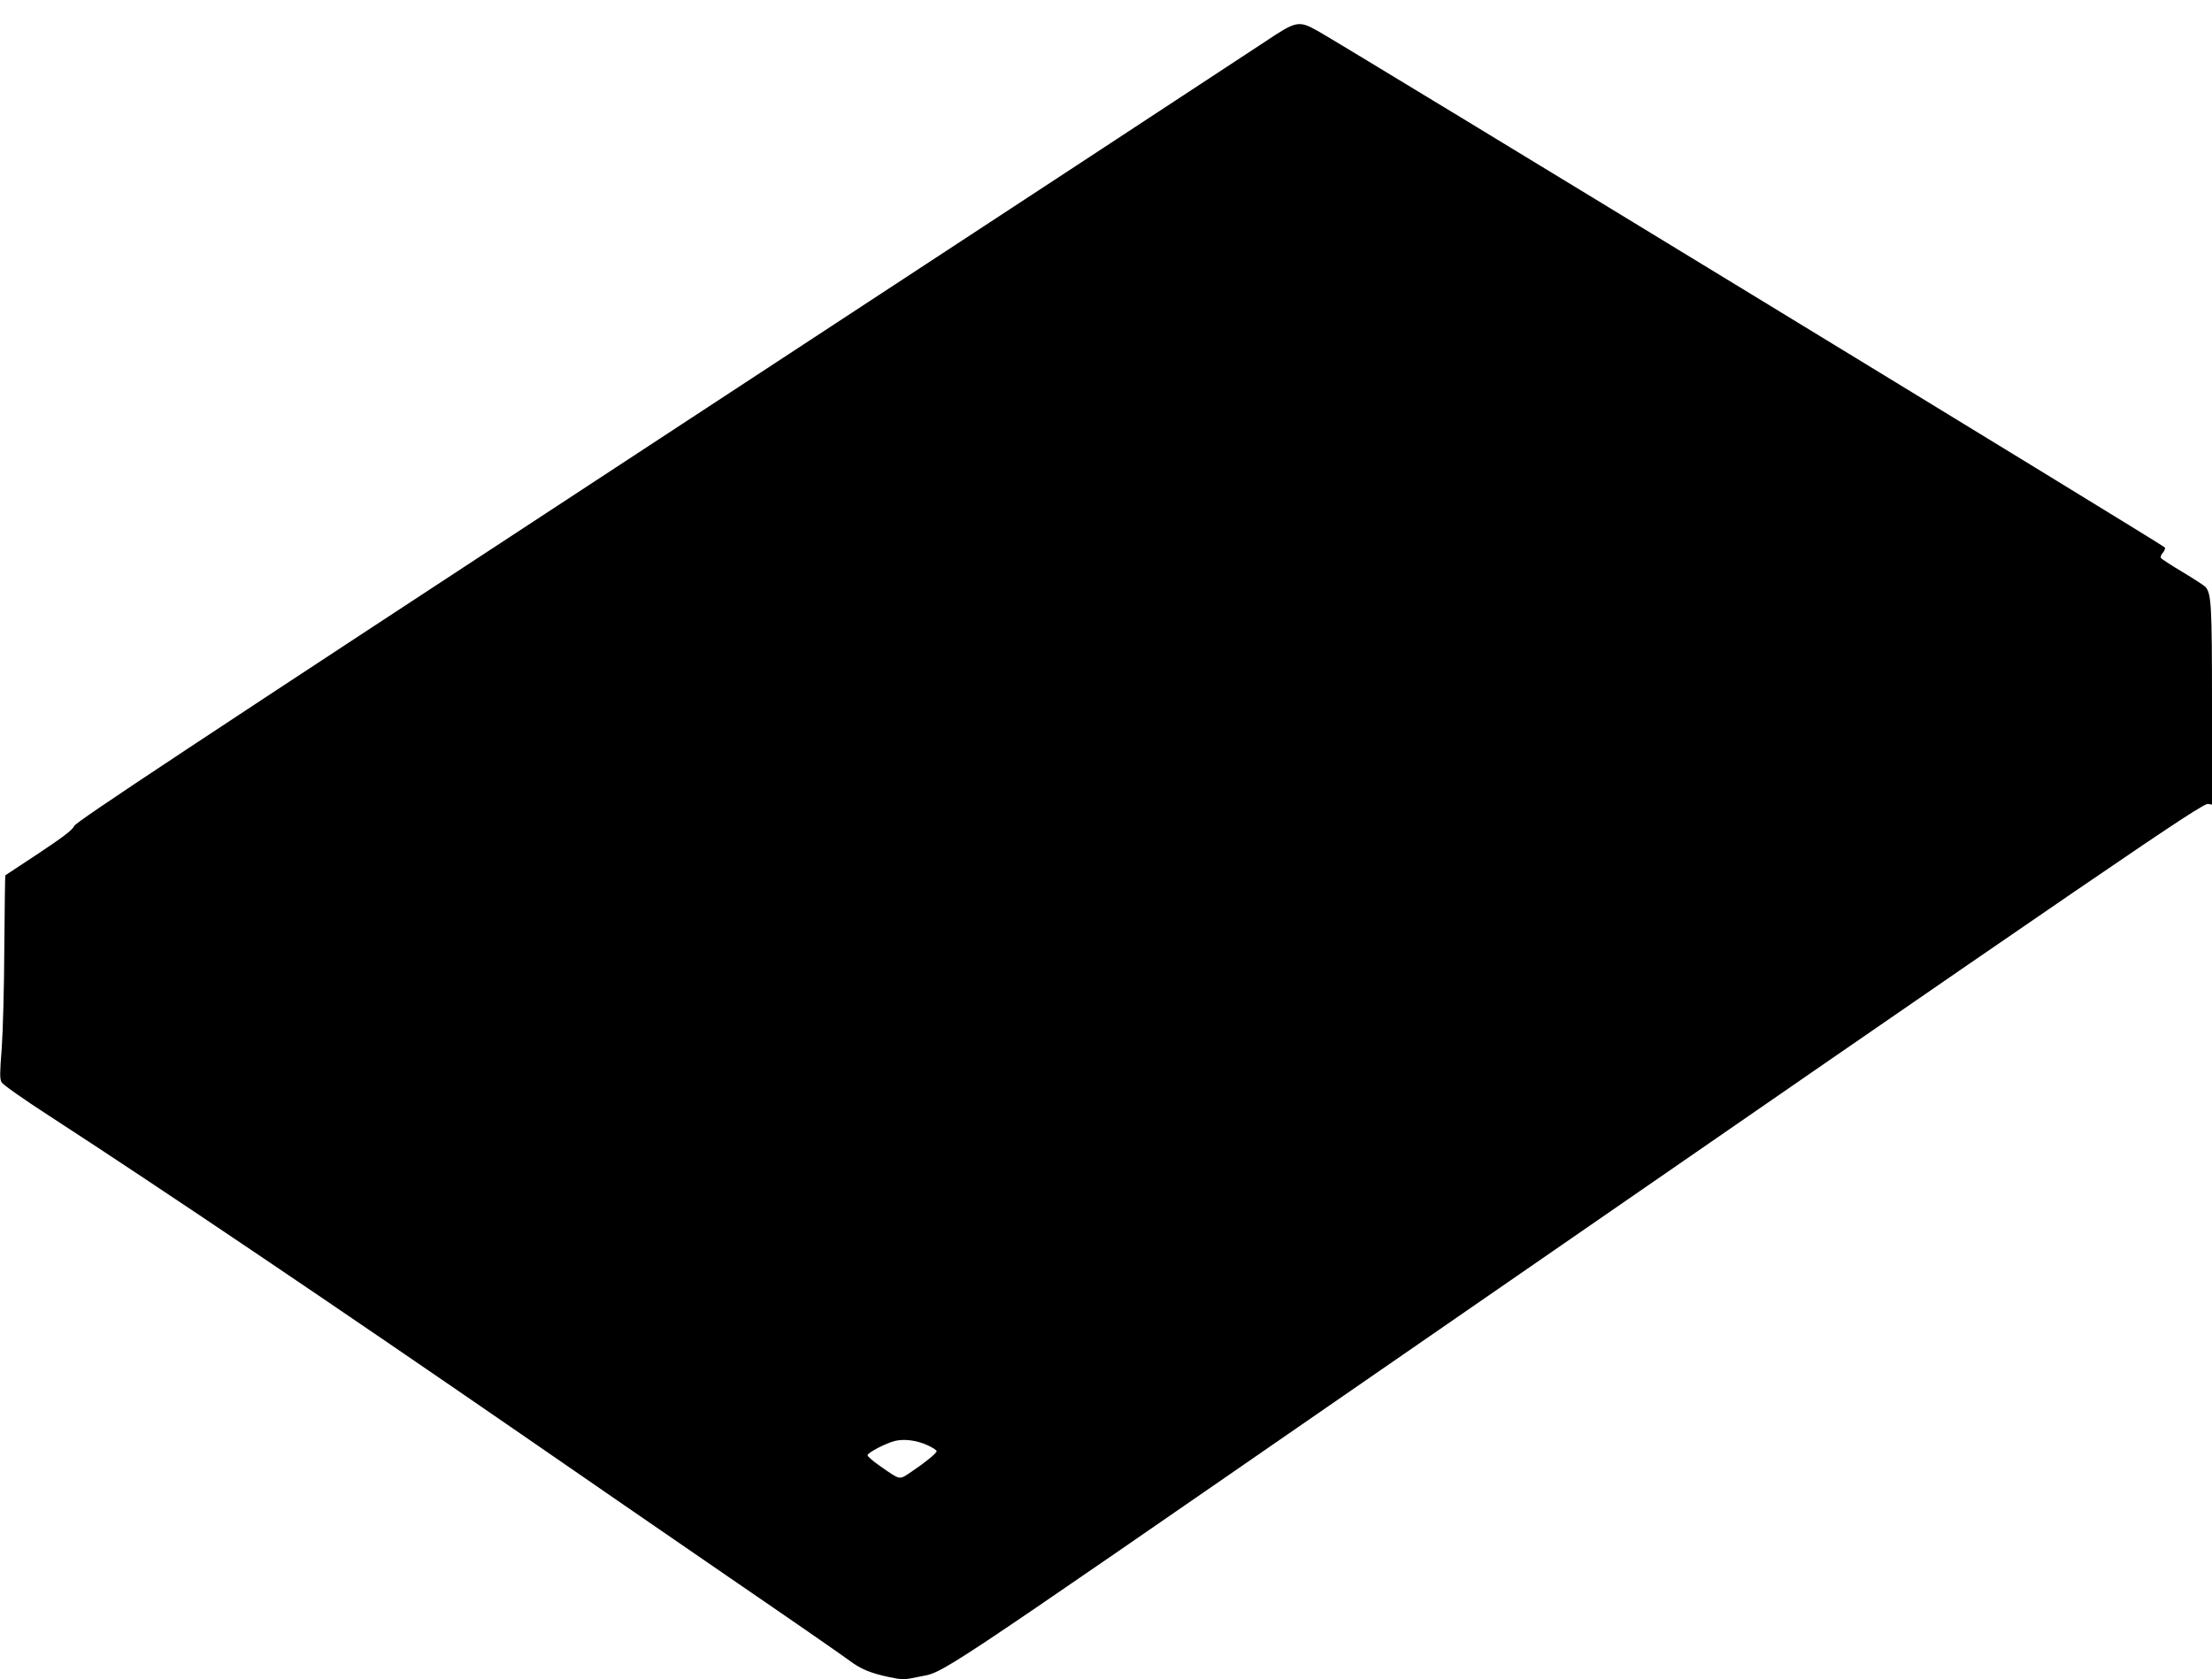 <?xml version="1.0" standalone="no"?>
<!DOCTYPE svg PUBLIC "-//W3C//DTD SVG 20010904//EN"
 "http://www.w3.org/TR/2001/REC-SVG-20010904/DTD/svg10.dtd">
<svg version="1.0" xmlns="http://www.w3.org/2000/svg"
 width="1280pt" height="972pt" viewBox="0 0 1280 972"
 preserveAspectRatio="xMidYMid meet">
<g transform="translate(0,972) scale(0.1,-0.1)"
fill="#000000" stroke="none">
<path d="M7324 9481 c-82 -55 -1663 -1092 -3514 -2305 -2756 -1806 -3368
-2211 -3380 -2236 -11 -24 -64 -64 -205 -158 -104 -69 -192 -127 -194 -128 -2
-2 -4 -189 -6 -416 -1 -228 -8 -490 -15 -585 -11 -142 -12 -177 -1 -197 8 -14
124 -96 280 -197 653 -424 1647 -1095 2771 -1870 283 -196 805 -555 1160 -799
355 -243 668 -460 695 -481 65 -49 123 -73 227 -95 81 -17 89 -17 169 0 165
35 -5 -78 2649 1756 4374 3023 4784 3303 4818 3297 l22 -4 0 574 c0 581 -4
646 -37 685 -8 9 -68 48 -133 87 -66 39 -122 76 -126 82 -3 6 2 19 11 29 9 10
15 24 13 31 -3 10 -4735 2896 -4903 2990 -110 61 -123 59 -301 -60z m-1958
-8125 c30 -14 54 -29 54 -35 0 -12 -64 -64 -147 -120 -72 -48 -60 -50 -181 34
-40 28 -72 56 -72 62 0 15 104 69 158 83 54 13 126 4 188 -24z"/>
</g>
</svg>
